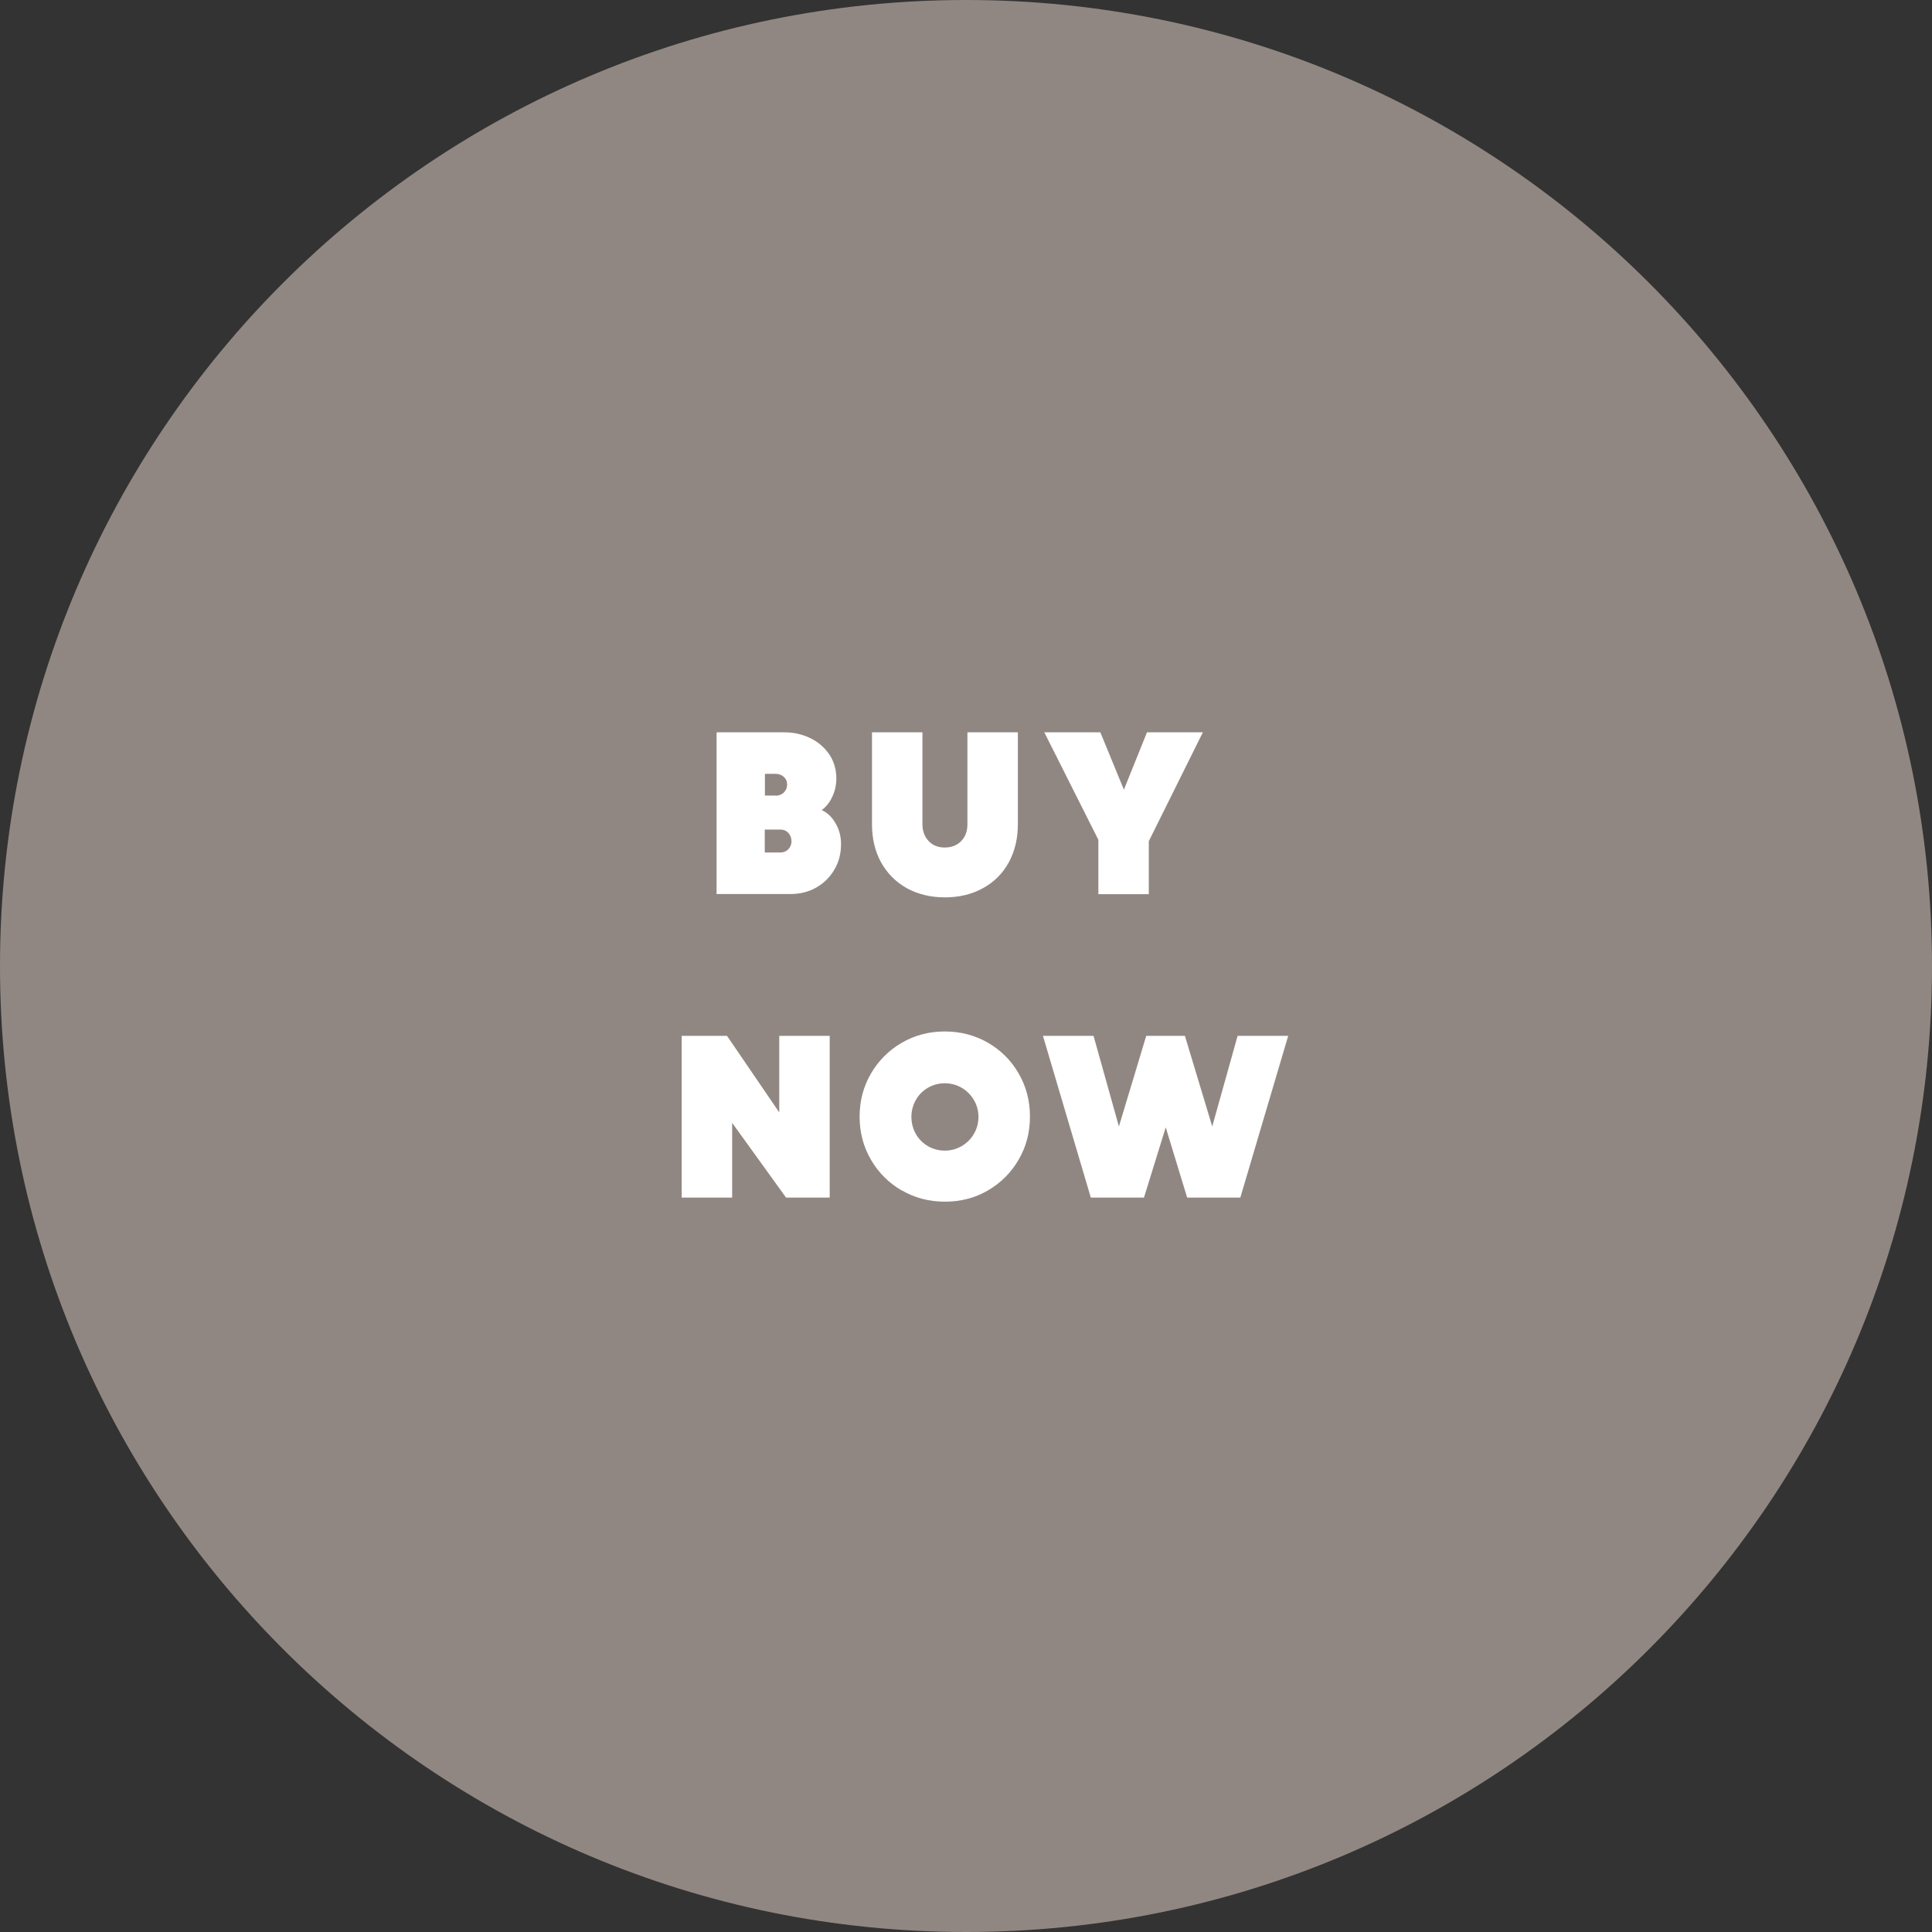 <?xml version="1.0" encoding="UTF-8"?>
<svg id="_レイヤー_2" data-name="レイヤー 2" xmlns="http://www.w3.org/2000/svg" width="127.93" height="127.93" viewBox="0 0 127.93 127.93">
  <rect x="0" y="0" width="127.93" height="127.93" fill="#333333" stroke="none"/>
  <defs>
    <style>
      .cls-1 {
        fill: #fff;
      }

      .cls-2 {
        fill: #918782;
      }
    </style>
  </defs>
  <g id="DESIGN">
    <path class="cls-2" d="M127.93,63.97c0,35.33-28.64,63.96-63.96,63.96S0,99.29,0,63.97,28.64,0,63.97,0s63.96,28.64,63.96,63.97Z"/>
    <g>
      <path class="cls-1" d="M47.46,48.49h4.44c.65,0,1.24.13,1.78.4.53.26.94.63,1.25,1.09.3.46.45.99.45,1.57,0,.42-.09.82-.26,1.19-.17.38-.41.68-.71.9.39.18.7.48.93.9.24.41.35.87.35,1.35,0,.62-.14,1.19-.44,1.69-.29.5-.69.9-1.2,1.19-.51.29-1.08.43-1.72.43h-4.88v-10.71ZM51.35,52.69c.22,0,.41-.07.55-.21.14-.14.22-.31.22-.53s-.07-.37-.22-.51c-.14-.13-.33-.2-.55-.2h-.7v1.44h.7ZM51.67,56.45c.21,0,.39-.07.53-.22.14-.14.21-.31.21-.52,0-.22-.07-.41-.21-.56-.14-.15-.32-.22-.53-.22h-1.03v1.52h1.03Z"/>
      <path class="cls-1" d="M60.04,58.81c-.73-.41-1.29-.98-1.7-1.71-.4-.73-.6-1.57-.6-2.53v-6.08h3.34v6.08c0,.46.14.83.41,1.12.27.29.63.43,1.07.43s.81-.14,1.09-.43c.28-.29.41-.66.41-1.12v-6.08h3.34v6.08c0,.95-.2,1.79-.6,2.53-.4.73-.97,1.31-1.71,1.71-.74.41-1.58.61-2.53.61s-1.79-.21-2.52-.61Z"/>
      <path class="cls-1" d="M72.86,48.49l1.56,3.8,1.53-3.8h3.7l-3.58,7.21v3.51h-3.34v-3.6l-3.58-7.12h3.7Z"/>
      <path class="cls-1" d="M45.14,68.59h3l3.46,5.07v-5.07h3.34v10.71h-2.89l-3.57-4.95v4.95h-3.34v-10.71Z"/>
      <path class="cls-1" d="M59.71,78.83c-.86-.5-1.54-1.18-2.04-2.04-.5-.86-.75-1.81-.75-2.85s.25-1.99.75-2.85c.5-.86,1.18-1.54,2.04-2.04.86-.5,1.81-.75,2.85-.75s1.99.25,2.85.74c.86.5,1.54,1.17,2.04,2.04.5.86.75,1.81.75,2.86s-.25,1.99-.75,2.85c-.5.86-1.18,1.54-2.04,2.04-.86.5-1.81.74-2.85.74s-1.99-.25-2.85-.75ZM63.68,75.89c.34-.2.61-.47.81-.81.2-.34.3-.72.3-1.12s-.1-.78-.3-1.12c-.2-.34-.47-.61-.81-.81-.34-.2-.72-.3-1.12-.3s-.78.1-1.12.3c-.34.2-.61.47-.8.81-.19.34-.29.72-.29,1.12s.1.78.29,1.12c.19.34.46.61.8.81.34.2.72.3,1.12.3s.78-.1,1.12-.3Z"/>
      <path class="cls-1" d="M69.06,68.59h3.35l1.68,6,1.81-6h2.56l1.81,6,1.68-6h3.35l-3.17,10.71h-3.52l-1.42-4.65-1.44,4.65h-3.52l-3.17-10.71Z"/>
    </g>
  </g>
</svg>